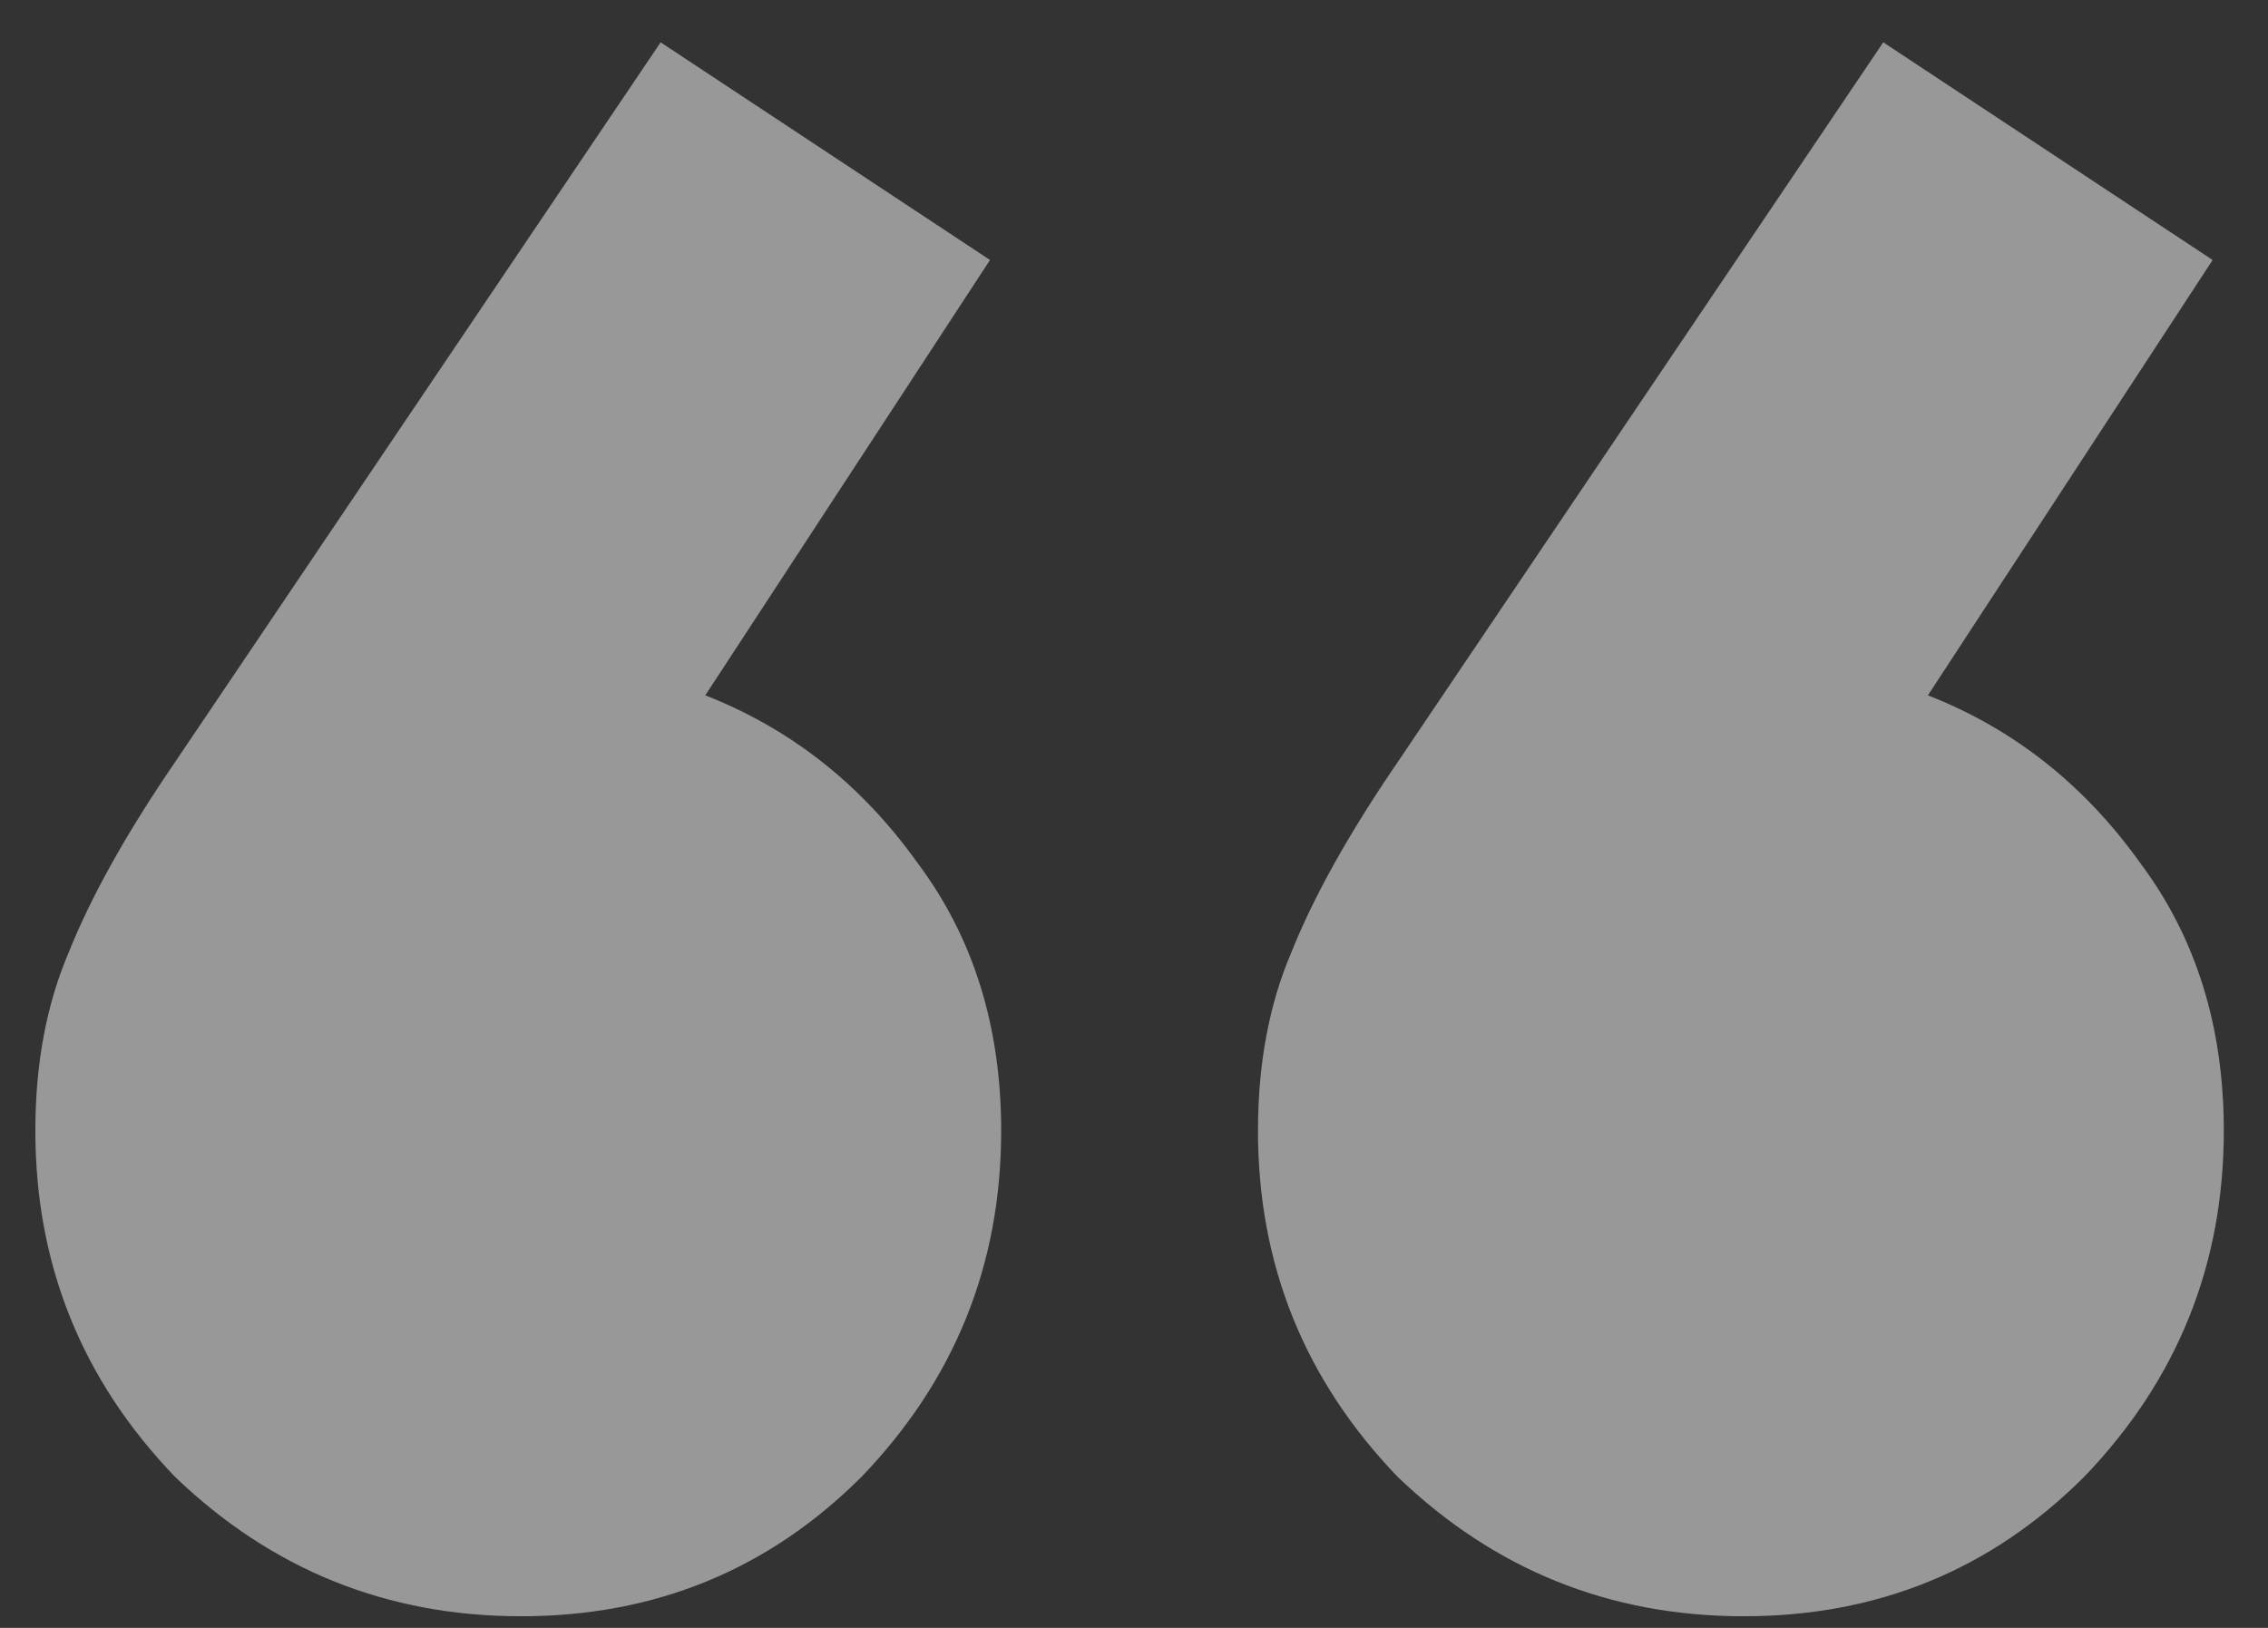 <svg width="39" height="28" viewBox="0 0 39 28" fill="none" xmlns="http://www.w3.org/2000/svg">
<rect x="0" y="0" width="39" height="28" fill="#333333" stroke="none"/>
<path d="M8.96 27.8C6.656 27.8 4.672 27 3.008 25.4C1.408 23.736 0.608 21.752 0.608 19.448C0.608 18.296 0.8 17.272 1.184 16.376C1.568 15.416 2.176 14.328 3.008 13.112L11.36 0.728L17.024 4.472L12.128 11.96C13.6 12.536 14.816 13.496 15.776 14.84C16.736 16.12 17.216 17.656 17.216 19.448C17.216 21.752 16.416 23.736 14.816 25.4C13.216 27 11.264 27.8 8.96 27.8ZM29.984 27.8C27.68 27.8 25.696 27 24.032 25.4C22.432 23.736 21.632 21.752 21.632 19.448C21.632 18.296 21.824 17.272 22.208 16.376C22.592 15.416 23.2 14.328 24.032 13.112L32.384 0.728L38.048 4.472L33.152 11.96C34.624 12.536 35.84 13.496 36.8 14.84C37.76 16.12 38.24 17.656 38.24 19.448C38.24 21.752 37.44 23.736 35.84 25.4C34.24 27 32.288 27.8 29.984 27.8Z" fill="#F8F7F7" fill-opacity="0.52"/>
</svg>
